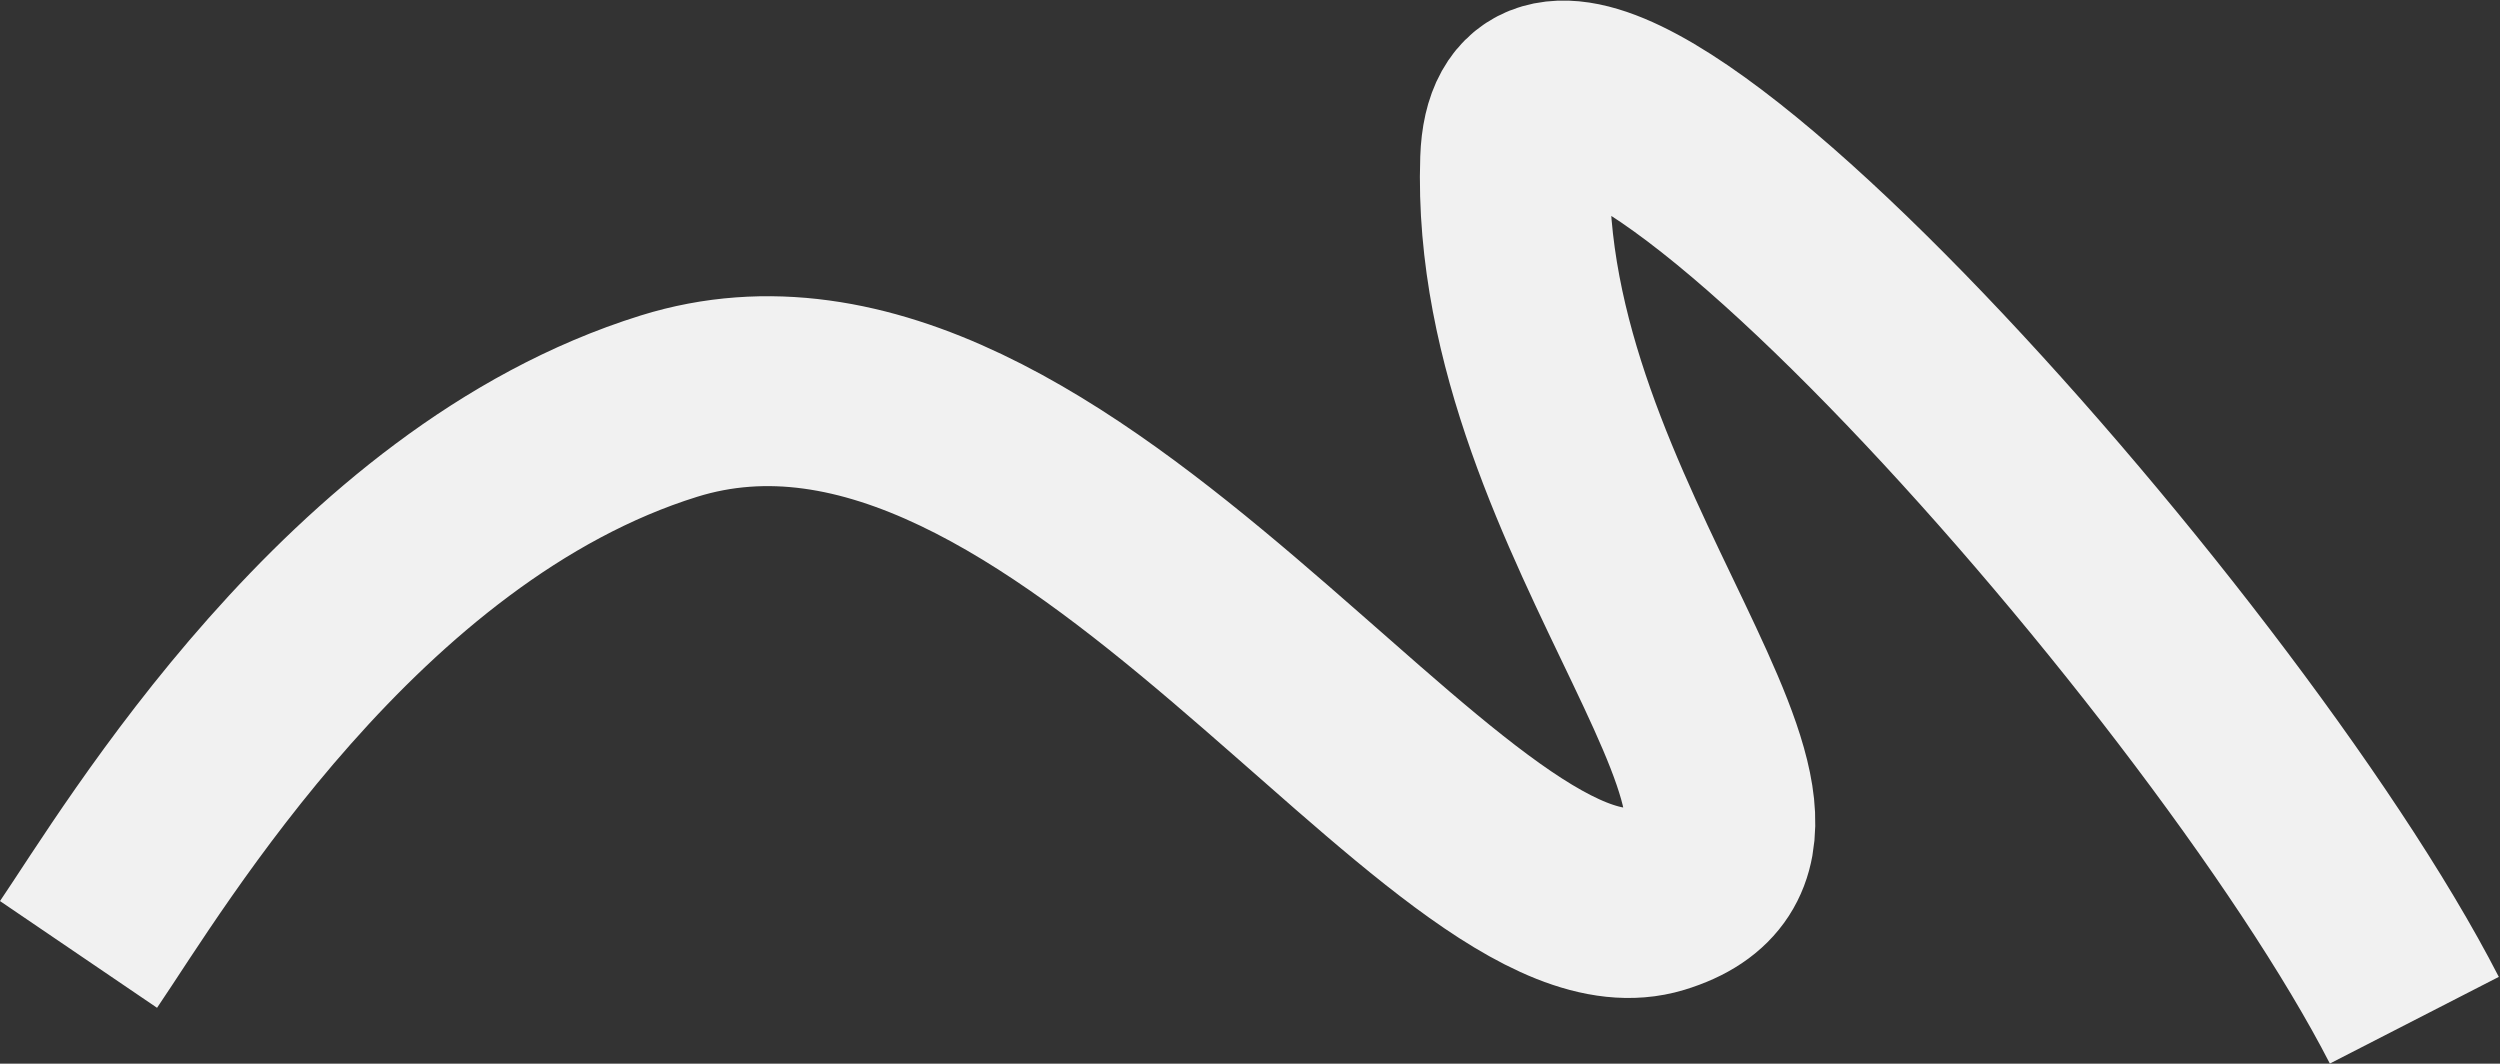 <?xml version="1.0" encoding="UTF-8"?> <svg xmlns="http://www.w3.org/2000/svg" width="1751" height="745" viewBox="0 0 1751 745" fill="none"><rect x="0" y="0" width="1751" height="745" fill="#333333" stroke="none"/><path d="M1691 714.561C1555.96 451.304 1068.16 -92.589 1061.21 111.881C1052.54 367.469 1304.34 585.959 1160.4 629.642C1016.45 673.326 745.259 198.184 468.448 284.479C246.999 353.516 100.883 600.982 55 668.484" stroke="#F1F1F1" stroke-width="133"></path></svg> 